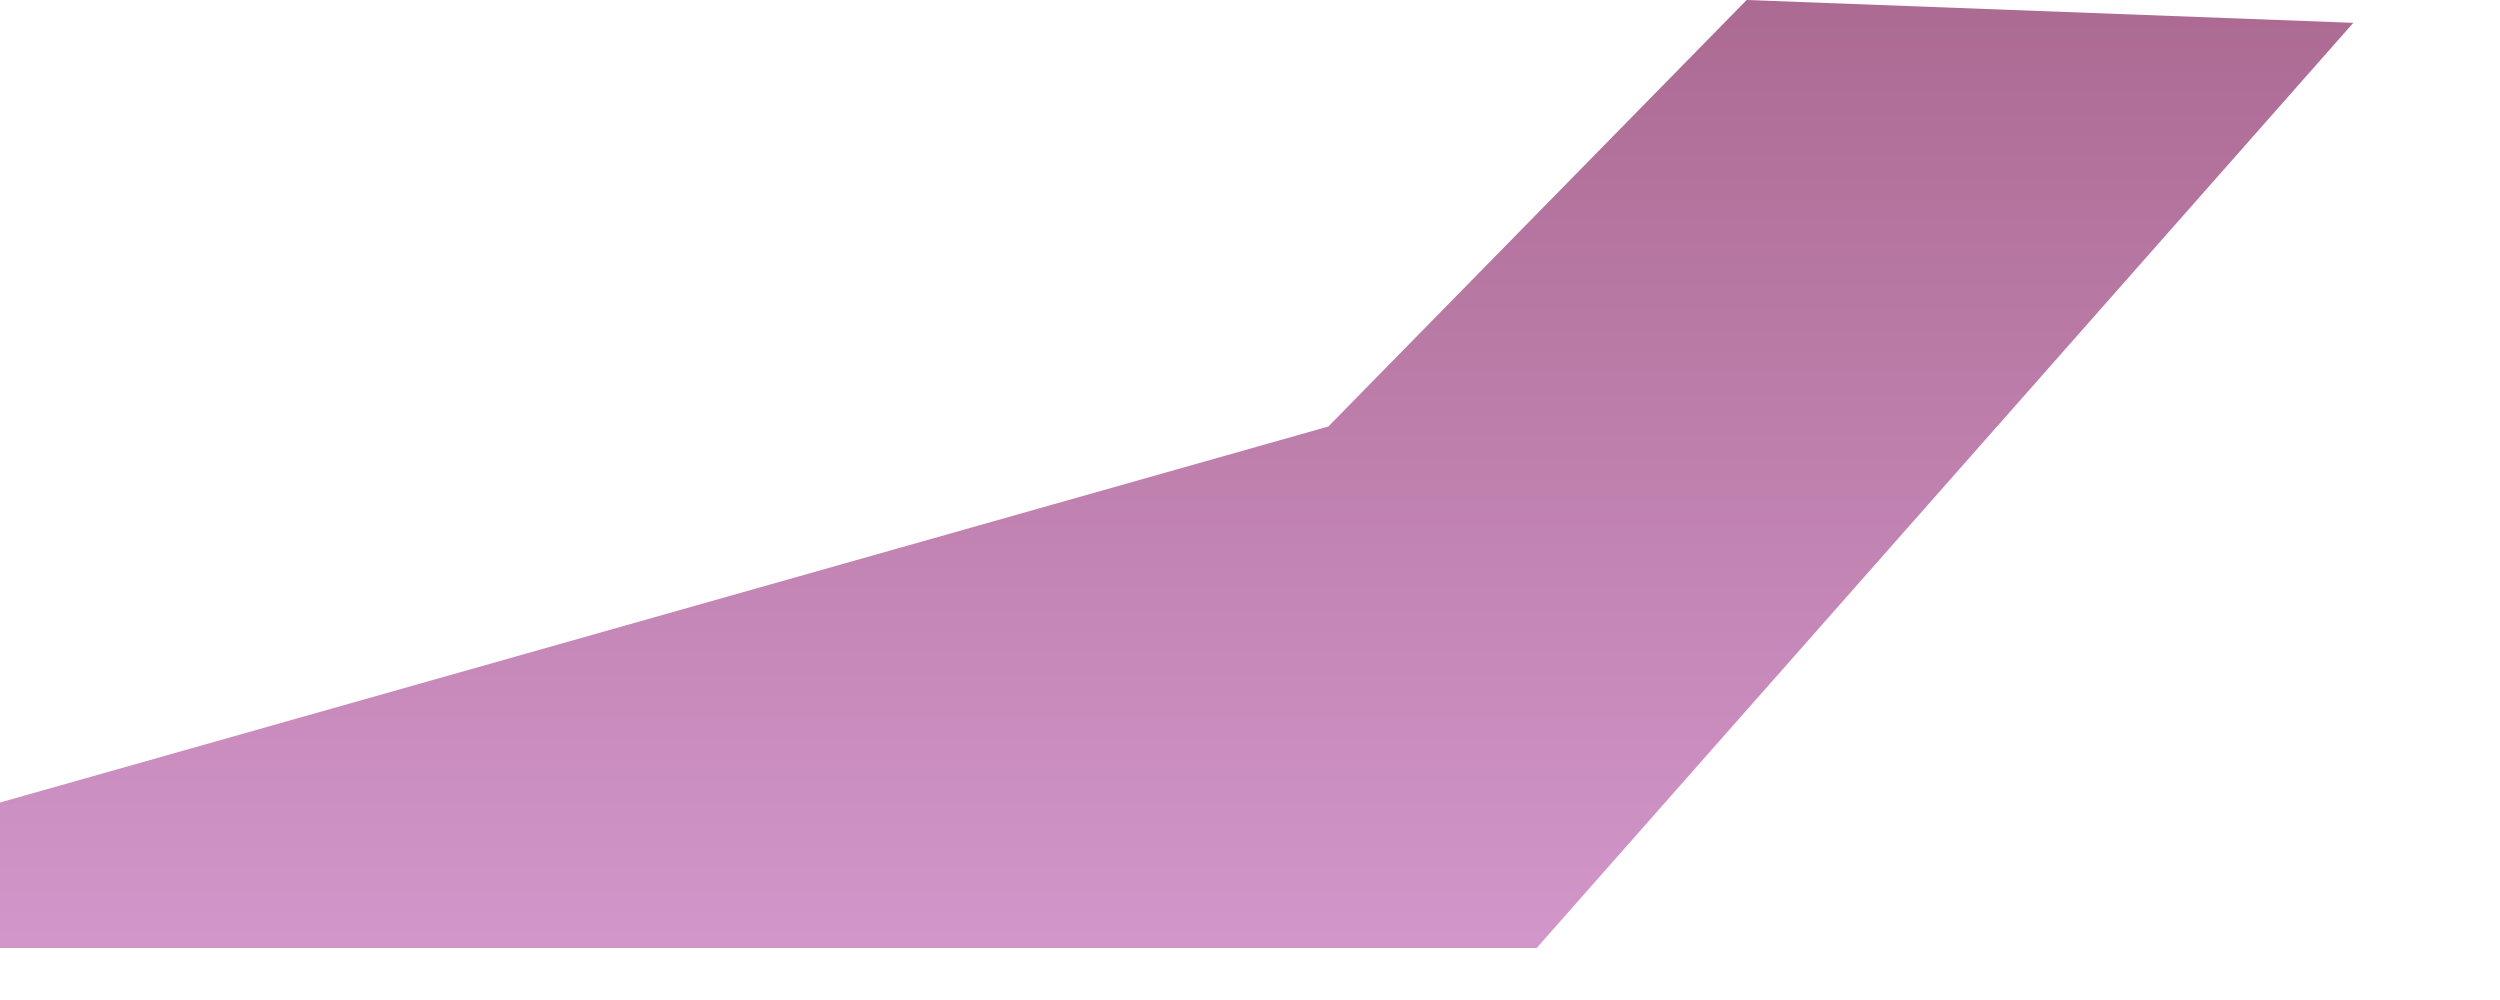 <?xml version="1.0" encoding="utf-8"?>
<svg xmlns="http://www.w3.org/2000/svg" fill="none" height="100%" overflow="visible" preserveAspectRatio="none" style="display: block;" viewBox="0 0 15 6" width="100%">
<path clip-rule="evenodd" d="M10.48 0L7.97 2.559L0 4.815V5.688H9.22L14.12 0.137L10.48 0Z" fill="url(#paint0_linear_0_77)" fill-rule="evenodd" id="Vector" opacity="0.8" style="mix-blend-mode:multiply"/>
<defs>
<linearGradient gradientUnits="userSpaceOnUse" id="paint0_linear_0_77" x1="7.06" x2="7.06" y1="5.688" y2="0">
<stop stop-color="#C77CBD"/>
<stop offset="1" stop-color="#974577"/>
</linearGradient>
</defs>
</svg>